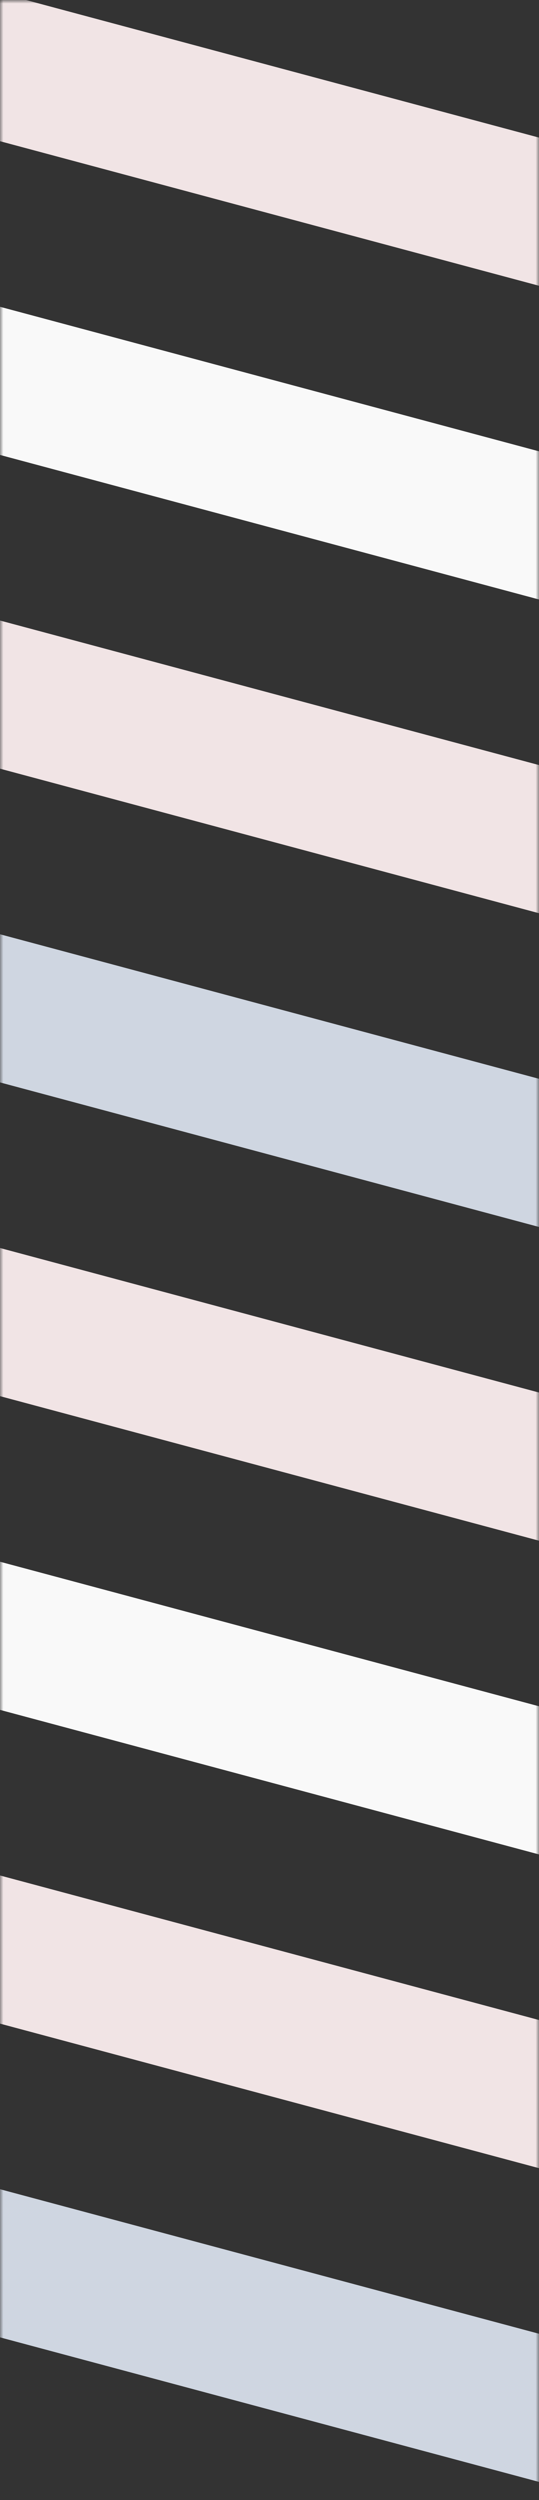 <svg width="82" height="380" viewBox="0 0 82 380" fill="none" xmlns="http://www.w3.org/2000/svg"><rect x="0" y="0" width="82" height="380" fill="#333333" stroke="none"/><mask id="mask0_29_162" style="mask-type:alpha" maskUnits="userSpaceOnUse" x="0" y="0" width="82" height="380"><path fill="#C4C4C4" d="M0 0h82v380H0z"/></mask><g mask="url(#mask0_29_162)"><mask id="mask1_29_162" style="mask-type:alpha" maskUnits="userSpaceOnUse" x="-333" y="-83" width="688" height="548"><path d="M-333-83h688v547.294L73.111 393.822-333 372.322V-83z" fill="#C4C4C4"/></mask><g mask="url(#mask1_29_162)"><path fill="#CFD6E1" d="M-295.733-105.467l914.585 245.062 5.63-21.01-914.585-245.063z"/><path fill="#F1E4E5" d="M-295.733-150.855L618.852 94.207l5.63-21.01-914.585-245.063z"/><path fill="#F9F9F9" d="M-295.733-196.244L618.852 48.818l5.63-21.01-914.585-245.063z"/><path fill="#F1E4E5" d="M-346.792-71.46l937.454 251.19 5.63-21.012-937.454-251.19z"/><path fill="#F9F9F9" d="M-352.111-25.2l914.585 245.062 5.63-21.01-914.585-245.063z"/><path fill="#F1E4E5" d="M-380.3 14.934l914.585 245.062 5.63-21.011L-374.67-6.077z"/><path fill="#CFD6E1" d="M-408.489 55.066L506.096 300.13l5.63-21.011L-402.86 34.056z"/><path fill="#F1E4E5" d="M-436.678 95.2l914.585 245.062 5.63-21.01-914.585-245.063z"/><path fill="#F9F9F9" d="M-464.867 135.333l914.585 245.062 5.63-21.01-914.585-245.063z"/><path fill="#F1E4E5" d="M-493.056 175.467l914.585 245.062 5.63-21.01-914.585-245.063z"/><path fill="#CFD6E1" d="M-521.245 215.6L393.34 460.662l5.63-21.01-914.585-245.063z"/><path fill="#F1E4E5" d="M-549.433 255.733l914.585 245.062 5.63-21.01-914.585-245.063z"/></g></g></svg>